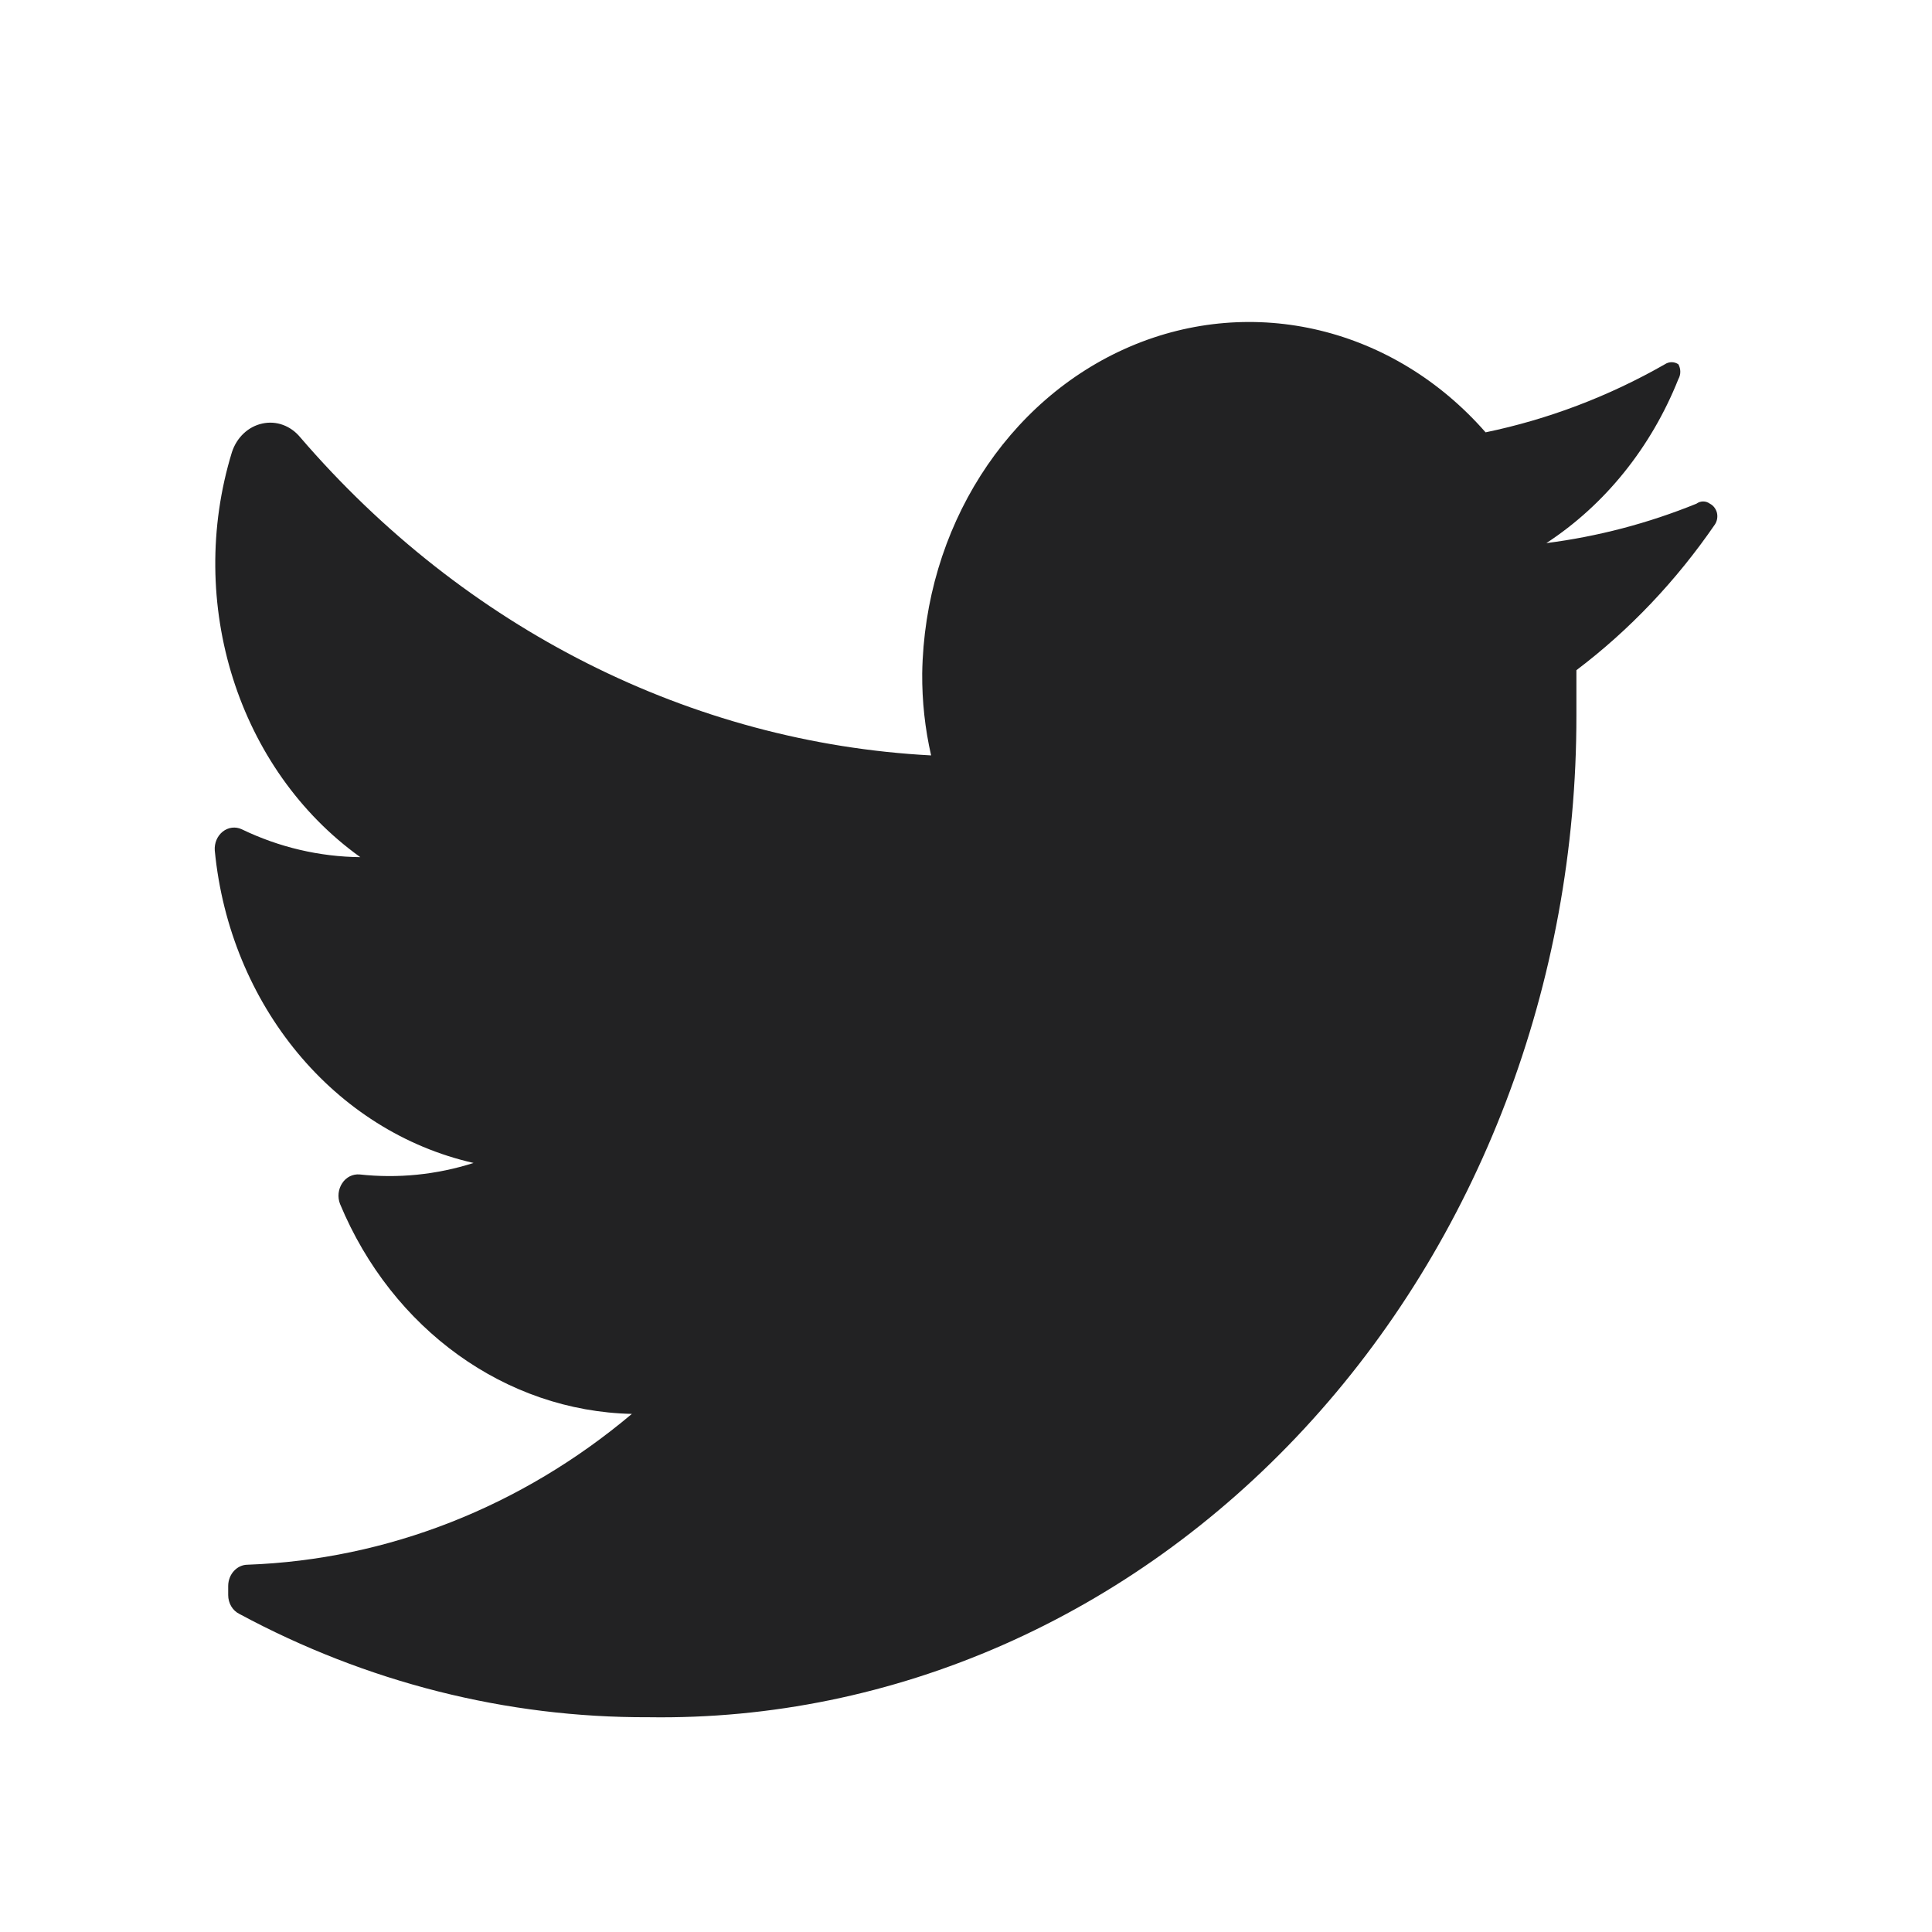 <svg width="18" height="18" viewBox="0 0 18 18" fill="none" xmlns="http://www.w3.org/2000/svg">
<path d="M15.979 4.884C15.618 5.41 15.182 5.87 14.687 6.244C14.687 6.381 14.687 6.519 14.687 6.664C14.69 9.161 13.777 11.556 12.152 13.31C10.527 15.065 8.325 16.034 6.04 15.999C4.72 16.004 3.416 15.675 2.231 15.037C2.167 15.006 2.126 14.937 2.126 14.861V14.777C2.126 14.667 2.208 14.578 2.308 14.578C3.606 14.531 4.858 14.04 5.887 13.173C4.712 13.147 3.654 12.386 3.168 11.217C3.143 11.153 3.151 11.08 3.188 11.024C3.225 10.967 3.286 10.937 3.35 10.942C3.707 10.981 4.067 10.945 4.412 10.835C3.115 10.541 2.14 9.364 2.001 7.924C1.996 7.855 2.024 7.789 2.075 7.748C2.127 7.707 2.194 7.699 2.252 7.726C2.6 7.894 2.976 7.982 3.357 7.986C2.22 7.171 1.729 5.62 2.161 4.212C2.206 4.075 2.313 3.974 2.444 3.946C2.574 3.917 2.708 3.966 2.797 4.074C4.331 5.858 6.439 6.92 8.675 7.038C8.618 6.789 8.59 6.532 8.592 6.274C8.613 4.924 9.377 3.722 10.528 3.229C11.678 2.737 12.987 3.053 13.841 4.028C14.423 3.907 14.986 3.694 15.511 3.394C15.55 3.368 15.599 3.368 15.637 3.394C15.661 3.437 15.661 3.49 15.637 3.532C15.383 4.169 14.953 4.703 14.407 5.06C14.885 4.999 15.354 4.876 15.805 4.693C15.843 4.665 15.893 4.665 15.931 4.693C15.962 4.709 15.986 4.739 15.996 4.776C16.005 4.813 15.999 4.852 15.979 4.884Z" fill="#222223"/>
</svg>
